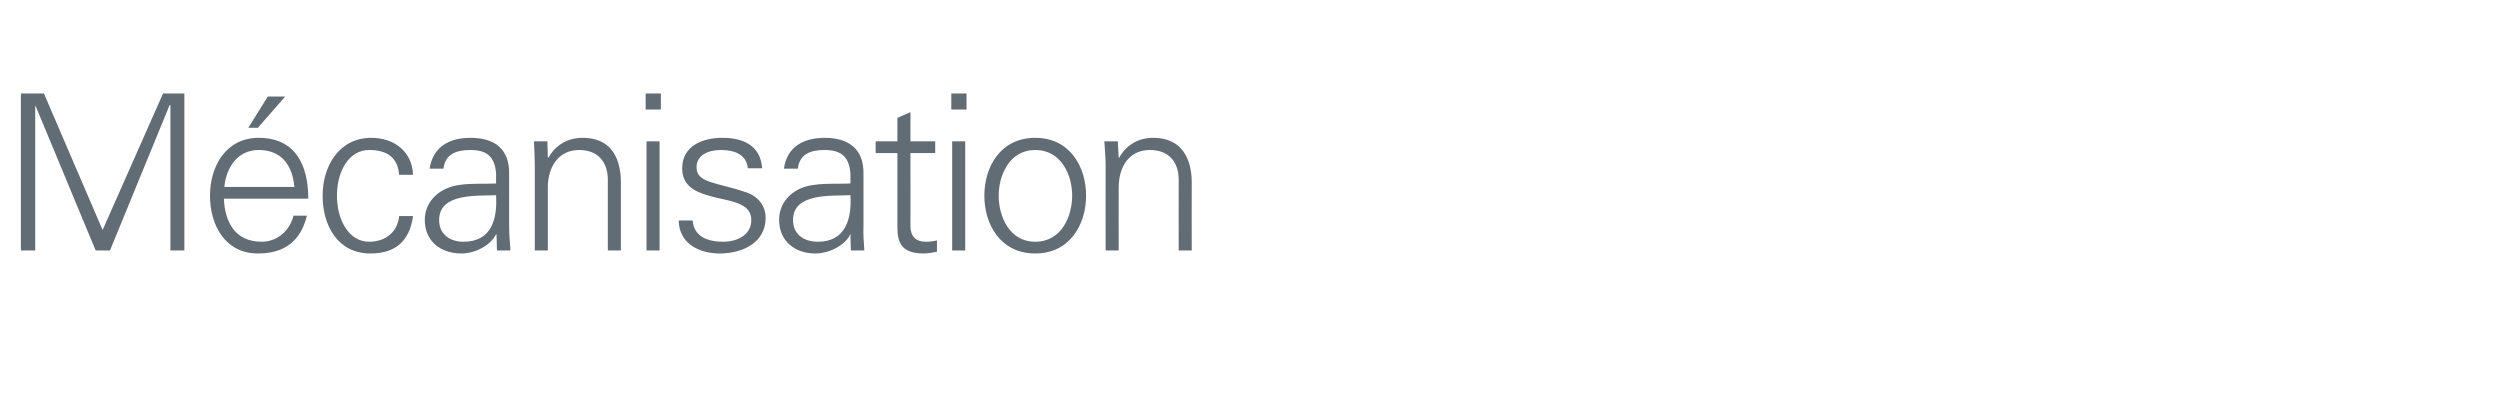 <?xml version="1.0" standalone="no"?><!DOCTYPE svg PUBLIC "-//W3C//DTD SVG 1.1//EN" "http://www.w3.org/Graphics/SVG/1.1/DTD/svg11.dtd"><svg xmlns="http://www.w3.org/2000/svg" version="1.1" width="575px" height="92.8px" viewBox="0 -1 575 92.8" style="top:-1px">  <desc>M canisation</desc>  <defs/>  <g id="Polygon224690">    <path d="M 4.8 56.6 L 4.8 20.5 L 10.1 20.5 L 23.6 51.9 L 37.5 20.5 L 42.4 20.5 L 42.4 56.6 L 39.2 56.6 L 39.2 23.2 L 39 23.2 L 25.3 56.6 L 22 56.6 L 8.2 23.4 L 8.1 23.4 L 8.1 56.6 L 4.8 56.6 Z M 51.5 44.7 C 51.7 50.1 54.1 54.6 60.2 54.6 C 63.8 54.6 66.7 52 67.5 48.6 C 67.5 48.6 70.6 48.6 70.6 48.6 C 69.1 54.6 65.3 57.3 59.3 57.3 C 51.8 57.3 48.3 50.8 48.3 44 C 48.3 37.2 52 30.7 59.5 30.7 C 67.9 30.7 70.9 36.9 70.9 44.7 C 70.9 44.7 51.5 44.7 51.5 44.7 Z M 67.7 42 C 67.3 37.1 64.8 33.5 59.5 33.5 C 54.6 33.5 52 37.6 51.6 42 C 51.6 42 67.7 42 67.7 42 Z M 65.6 21.2 L 59.3 28.4 L 57.1 28.4 L 61.6 21.2 L 65.6 21.2 Z M 91.8 39.2 C 91.5 35.3 89.1 33.5 84.9 33.5 C 80.3 33.5 77.5 38.3 77.5 44 C 77.5 49.7 80.3 54.6 84.9 54.6 C 88.8 54.6 91.5 52.2 91.8 48.7 C 91.8 48.7 95 48.7 95 48.7 C 94.2 54.5 90.9 57.3 85.2 57.3 C 77.7 57.3 74.2 50.9 74.2 44 C 74.2 37.2 78 30.7 85.4 30.7 C 90.6 30.7 94.8 33.8 95 39.2 C 95 39.2 91.8 39.2 91.8 39.2 Z M 106.6 54.6 C 113.2 54.6 114.4 49.2 114.1 43.9 C 109.9 44.1 101 43.3 101 49.6 C 101 53 103.6 54.6 106.6 54.6 Z M 114.1 38.9 C 113.8 34.8 111.7 33.5 108.2 33.5 C 105 33.5 102.4 34.4 102 37.8 C 102 37.8 98.8 37.8 98.8 37.8 C 99.6 32.7 103.4 30.7 108.2 30.7 C 113.8 30.7 117.2 33.3 117.1 39 C 117.1 39 117.1 50.9 117.1 50.9 C 117.1 52.9 117.3 54.9 117.4 56.6 C 117.39 56.6 114.3 56.6 114.3 56.6 L 114.2 52.9 L 114.1 52.9 C 114.1 52.9 113.94 53.25 113.9 53.2 C 112.8 55.3 109.5 57.3 106.1 57.3 C 101.4 57.3 97.7 54.5 97.7 49.6 C 97.7 46.2 99.8 43.6 102.8 42.3 C 106.1 40.9 110.5 41.4 114.1 41.2 C 114.1 41.2 114.1 38.9 114.1 38.9 Z M 126 56.6 L 123 56.6 C 123 56.6 123.01 37.15 123 37.1 C 123 35.2 122.9 33.2 122.8 31.5 C 122.76 31.5 125.9 31.5 125.9 31.5 L 126 35.2 C 126 35.2 126.11 35.3 126.1 35.3 C 127.9 32.2 130.7 30.7 134 30.7 C 142.2 30.7 142.8 38 142.8 40.9 C 142.81 40.9 142.8 56.6 142.8 56.6 L 139.8 56.6 C 139.8 56.6 139.81 40.4 139.8 40.4 C 139.8 36 137.3 33.5 133.2 33.5 C 128.3 33.5 126 37.6 126 42.1 C 126.01 42.15 126 56.6 126 56.6 Z M 151.7 31.5 L 151.7 56.6 L 148.7 56.6 L 148.7 31.5 L 151.7 31.5 Z M 152 24.2 L 148.5 24.2 L 148.5 20.5 L 152 20.5 L 152 24.2 Z M 166.1 30.7 C 170.9 30.7 174.9 32.4 175.3 37.7 C 175.3 37.7 172 37.7 172 37.7 C 171.7 34.5 168.9 33.5 165.8 33.5 C 163 33.5 160.2 34.6 160.2 37.5 C 160.2 41.2 165 40.9 171.8 43.3 C 174.4 44.2 176.1 46.4 176.1 49.1 C 176.1 54.8 170.8 57.3 165.5 57.3 C 161.2 57.3 156.2 55.3 156.1 49.7 C 156.1 49.7 159.3 49.7 159.3 49.7 C 159.6 53.5 162.9 54.6 166.3 54.6 C 169.5 54.6 172.8 53.1 172.8 49.6 C 172.8 46 168.9 45.4 164.9 44.5 C 160.9 43.5 156.9 42.4 156.9 37.7 C 156.9 32.5 161.7 30.7 166.1 30.7 Z M 188.1 54.6 C 194.6 54.6 195.9 49.2 195.6 43.9 C 191.3 44.1 182.4 43.3 182.4 49.6 C 182.4 53 185 54.6 188.1 54.6 Z M 195.6 38.9 C 195.3 34.8 193.2 33.5 189.6 33.5 C 186.5 33.5 183.9 34.4 183.5 37.8 C 183.5 37.8 180.3 37.8 180.3 37.8 C 181 32.7 184.9 30.7 189.7 30.7 C 195.2 30.7 198.7 33.3 198.6 39 C 198.6 39 198.6 50.9 198.6 50.9 C 198.5 52.9 198.7 54.9 198.8 56.6 C 198.82 56.6 195.7 56.6 195.7 56.6 L 195.6 52.9 L 195.5 52.9 C 195.5 52.9 195.37 53.25 195.4 53.2 C 194.3 55.3 190.9 57.3 187.5 57.3 C 182.9 57.3 179.2 54.5 179.2 49.6 C 179.2 46.2 181.2 43.6 184.2 42.3 C 187.6 40.9 191.9 41.4 195.6 41.2 C 195.6 41.2 195.6 38.9 195.6 38.9 Z M 206.4 34.2 L 201.4 34.2 L 201.4 31.5 L 206.4 31.5 L 206.4 26.1 L 209.4 24.8 L 209.4 31.5 L 215.1 31.5 L 215.1 34.2 L 209.4 34.2 C 209.4 34.2 209.42 51.05 209.4 51 C 209.4 53.3 210.6 54.6 212.9 54.6 C 213.8 54.6 214.7 54.5 215.5 54.3 C 215.5 54.3 215.5 56.9 215.5 56.9 C 214.5 57.1 213.4 57.3 212.4 57.3 C 206.1 57.3 206.4 53.3 206.4 49.9 C 206.42 49.9 206.4 34.2 206.4 34.2 Z M 222 31.5 L 222 56.6 L 219 56.6 L 219 31.5 L 222 31.5 Z M 222.3 24.2 L 218.8 24.2 L 218.8 20.5 L 222.3 20.5 L 222.3 24.2 Z M 238.1 33.5 C 232.1 33.5 229.7 39.4 229.7 44 C 229.7 48.7 232.1 54.6 238.1 54.6 C 244.2 54.6 246.6 48.7 246.6 44 C 246.6 39.4 244.2 33.5 238.1 33.5 Z M 249.8 44 C 249.8 50.6 246.1 57.3 238.1 57.3 C 230.1 57.3 226.4 50.6 226.4 44 C 226.4 37.4 230.1 30.7 238.1 30.7 C 246.1 30.7 249.8 37.4 249.8 44 Z M 257.3 56.6 L 254.3 56.6 C 254.3 56.6 254.27 37.15 254.3 37.1 C 254.3 35.2 254.1 33.2 254 31.5 C 254.02 31.5 257.1 31.5 257.1 31.5 L 257.3 35.2 C 257.3 35.2 257.37 35.3 257.4 35.3 C 259.1 32.2 262 30.7 265.2 30.7 C 273.4 30.7 274.1 38 274.1 40.9 C 274.07 40.9 274.1 56.6 274.1 56.6 L 271.1 56.6 C 271.1 56.6 271.07 40.4 271.1 40.4 C 271.1 36 268.6 33.5 264.5 33.5 C 259.5 33.5 257.3 37.6 257.3 42.1 C 257.27 42.15 257.3 56.6 257.3 56.6 Z " stroke="none" fill="#626c75"/>  </g></svg>